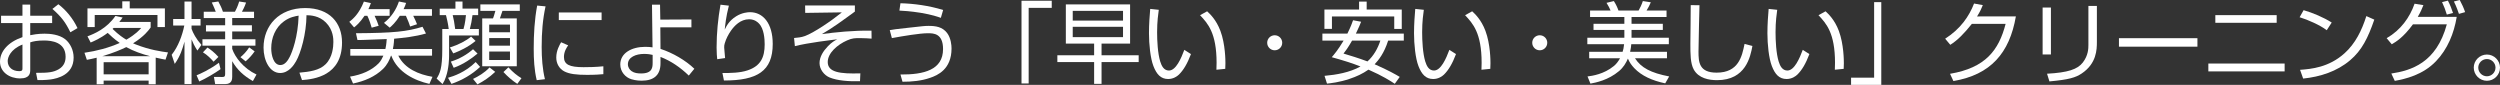 <!-- Generator: Adobe Illustrator 19.2.1, SVG Export Plug-In  -->
<svg version="1.1"
	 xmlns="http://www.w3.org/2000/svg" xmlns:xlink="http://www.w3.org/1999/xlink" xmlns:a="http://ns.adobe.com/AdobeSVGViewerExtensions/3.0/"
	 x="0px" y="0px" width="346.142px" height="11.748px" viewBox="0 0 346.142 11.748"
	 style="enable-background:new 0 0 346.142 11.748;" xml:space="preserve">
<rect x="0" y="0" width="346.142" height="11.748" fill="#333333" stroke="none"/>
<style type="text/css">
	.st0{fill:#FFFFFF;}
</style>
<defs>
</defs>
<g>
	<path class="st0" d="M3.108,0.636h1.077v1.542H7.22v1.016H4.186v1.677C4.504,4.81,5.213,4.663,6.168,4.663
		c0.734,0,2.007,0.098,2.864,0.771c0.673,0.538,1.163,1.493,1.163,2.533c0,2.398-2.24,2.9-3.194,3.035
		c-0.771,0.098-1.407,0.086-1.811,0.086l-0.196-1.003c1.713,0.012,2.411-0.086,3.121-0.49c0.808-0.465,0.967-1.163,0.967-1.738
		c0-2.043-1.958-2.251-2.986-2.251c-0.93,0-1.469,0.11-1.909,0.257v3.769c0,0.44,0,1.224-1.407,1.224C1.285,10.854,0,9.961,0,8.542
		C0,7.134,1.089,5.837,3.108,5.14V3.194H0.147V2.178h2.961V0.636z M3.108,6.168C1.42,6.841,1.065,7.979,1.065,8.444
		c0,0.881,0.673,1.407,1.591,1.407c0.453,0,0.453-0.184,0.453-0.379V6.168z M8.077,0.587c1.028,0.771,2.019,1.946,2.655,3.304
		L9.741,4.467C9.068,3.096,8.542,2.374,7.257,1.236L8.077,0.587z"/>
	<path class="st0" d="M12.11,5.03c0.93-0.343,2.643-1.053,3.867-2.815l1.003,0.208c-0.171,0.245-0.257,0.379-0.465,0.612h4.345
		v0.771c-0.27,0.367-0.881,1.224-2.436,2.191c0.073,0.024,0.171,0.073,0.379,0.159c1.885,0.747,3.598,0.991,4.455,1.102L22.916,8.26
		c-0.331-0.061-0.612-0.11-1.358-0.281v3.684h-0.979v-0.502H14.35v0.502h-0.967V7.991c-0.587,0.147-0.979,0.22-1.358,0.293
		l-0.33-0.979c1.676-0.245,3.329-0.673,4.883-1.358c-0.82-0.575-1.334-1.077-1.665-1.395c-1.04,0.783-1.897,1.138-2.362,1.334
		L12.11,5.03z M17.96,0.184v0.979h4.871v2.582h-1.028V2.081h-8.688v1.664H12.11V1.163h4.821V0.184H17.96z M20.787,7.783
		c-1.114-0.294-2.301-0.698-3.304-1.261c-0.685,0.331-1.738,0.795-3.316,1.261H20.787z M20.579,8.615H14.35v1.677h6.229V8.615z
		 M15.732,3.867c-0.024,0.012-0.122,0.11-0.146,0.134c0.869,0.857,1.529,1.273,1.909,1.493c1.297-0.747,1.799-1.334,2.056-1.627
		H15.732z"/>
	<path class="st0" d="M27.329,7c-0.465-0.722-0.6-1.053-0.808-1.554v6.192h-0.979V5.764c-0.281,1.028-0.563,1.958-1.346,3.084
		l-0.428-1.26c0.918-1.15,1.48-2.717,1.75-4.051h-1.542V2.631h1.566V0.208h0.979v2.423h1.248v0.906h-1.248v0.453
		c0.196,0.563,0.624,1.383,1.371,2.228L27.329,7z M27.219,10.426c0.538-0.22,1.787-0.771,3.096-1.738l0.221,0.881
		c-0.759,0.551-2.02,1.297-2.95,1.713L27.219,10.426z M35.014,11.222c-1.272-0.722-2.178-1.554-2.863-2.753v2.166
		c0,0.343-0.049,1.003-0.942,1.003h-1.419l-0.171-0.991l1.163,0.012c0.232,0,0.392-0.037,0.392-0.392v-3.94h-3.145V5.434h3.145
		V4.356h-2.656V3.5h2.656V2.497H28.21V1.627h1.664c-0.098-0.269-0.293-0.771-0.551-1.285l0.906-0.135
		c0.245,0.44,0.489,0.942,0.636,1.419h1.665c0.146-0.269,0.392-0.759,0.587-1.419l0.955,0.147c-0.074,0.208-0.245,0.685-0.575,1.272
		h1.676v0.869H32.15V3.5h2.729v0.856H32.15v1.077h3.218v0.893H32.15v0.441c0.379,1.138,1.554,2.704,3.365,3.549L35.014,11.222z
		 M28.724,6.584c0.355,0.22,0.942,0.648,1.518,1.297l-0.673,0.661c-0.343-0.404-0.894-0.955-1.469-1.297L28.724,6.584z
		 M33.289,7.917c0.342-0.269,0.844-0.771,1.211-1.358l0.759,0.55c-0.343,0.49-0.734,0.942-1.249,1.383L33.289,7.917z"/>
	<path class="st0" d="M41.458,10.059c1.346-0.122,2.766-0.293,3.634-1.175c0.967-0.967,1.065-2.435,1.065-3.071
		c0-0.404,0-1.652-1.028-2.692c-0.955-0.967-2.154-1.003-2.692-1.016c-0.024,2.582-0.783,5.213-1.444,6.375
		c-0.306,0.551-1.04,1.628-2.203,1.628c-1.432,0-2.301-1.713-2.301-3.512c0-3.047,2.142-5.482,5.764-5.482
		c3.414,0,5.103,2.08,5.103,4.772c0,4.638-3.904,5.079-5.543,5.201L41.458,10.059z M39.304,2.961
		c-1.175,0.857-1.75,2.276-1.75,3.732c0,0.918,0.306,2.313,1.26,2.313c0.649,0,1.053-0.648,1.297-1.126
		c0.343-0.661,1.15-2.766,1.236-5.715C40.907,2.239,40.112,2.362,39.304,2.961z"/>
	<path class="st0" d="M53.947,1.26v0.93h-2.08c0.257,0.514,0.44,1.016,0.562,1.383l-0.967,0.257c-0.085-0.318-0.367-1.2-0.6-1.64
		h-0.392c-0.648,0.967-1.199,1.419-1.444,1.603l-0.661-0.771c0.465-0.367,1.333-1.064,2.019-2.802l0.967,0.208
		c-0.11,0.294-0.171,0.49-0.343,0.832H53.947z M49.285,4.602c5.274-0.037,7.049-0.233,9.215-0.894l0.478,0.93
		C57.521,5.066,55.82,5.25,54.571,5.36c-0.037,0.771-0.122,1.2-0.171,1.42h5.421v0.93h-4.675c0.894,1.812,2.852,2.607,4.736,2.925
		l-0.428,0.979c-2.007-0.453-4.393-1.566-5.274-3.904h-0.049c-0.196,0.587-0.526,1.273-1.089,1.824
		c-1.126,1.101-2.619,1.713-4.161,2.031l-0.416-0.955c1.615-0.269,2.986-0.844,3.989-1.872c0.294-0.318,0.502-0.747,0.625-1.028
		h-4.577V6.78h4.858c0.049-0.208,0.135-0.6,0.184-1.371c-0.526,0.012-2.864,0.098-3.341,0.122c-0.269,0.012-0.465,0.012-0.71,0.012
		L49.285,4.602z M59.809,1.26v0.93h-2.594c0.22,0.428,0.367,0.771,0.526,1.163l-0.955,0.318c-0.086-0.282-0.294-0.857-0.587-1.481
		h-0.845c-0.612,0.955-1.101,1.383-1.395,1.64l-0.795-0.661c1.053-0.808,1.726-1.934,2.068-2.961l0.991,0.196
		c-0.086,0.294-0.147,0.453-0.343,0.856H59.809z"/>
	<path class="st0" d="M64.038,0.208v0.979h2.166v0.906h-0.783c-0.11,0.844-0.184,1.187-0.367,1.921h1.249v0.894h-4.124v2.007v0.82
		c0,0.354-0.024,1.701-0.428,2.875c-0.135,0.428-0.245,0.649-0.478,1.028l-0.82-0.758c0.453-0.722,0.783-1.396,0.783-4.039V4.014
		h0.893c-0.085-0.771-0.33-1.725-0.379-1.921h-0.869V1.199h2.178V0.208H64.038z M62.031,10.769c0.771-0.22,2.398-0.759,3.83-2.178
		l0.612,0.673c-1.138,1.065-2.497,1.848-3.965,2.35L62.031,10.769z M62.288,6.572c1.211-0.379,2.264-0.93,2.937-1.505l0.624,0.6
		c-1.028,0.856-2.276,1.432-3.096,1.726L62.288,6.572z M62.423,8.53c1.224-0.379,2.251-0.992,3.072-1.713l0.624,0.6
		c-0.734,0.624-1.97,1.505-3.304,1.97L62.423,8.53z M64.173,4.014c0.232-0.734,0.331-1.787,0.343-1.921H62.68
		c0.135,0.526,0.232,1.052,0.343,1.921H64.173z M65.495,10.928c0.734-0.355,1.579-0.832,2.288-1.591l0.783,0.612
		c-0.856,0.808-1.579,1.26-2.459,1.738L65.495,10.928z M71.968,1.505h-2.399c-0.037,0.11-0.232,0.697-0.354,1.04h2.337v6.633h-4.785
		V2.545h1.493c0.11-0.281,0.134-0.355,0.33-1.04h-2.08V0.612h5.458V1.505z M70.61,3.402h-2.876v1.065h2.876V3.402z M70.61,5.274
		h-2.876v1.052h2.876V5.274z M70.61,7.134h-2.876v1.175h2.876V7.134z M70.39,9.325c0.697,0.734,1.15,1.101,1.811,1.505l-0.575,0.783
		c-0.698-0.453-1.358-1.028-1.921-1.64L70.39,9.325z"/>
	<path class="st0" d="M75.536,0.881c-0.392,1.775-0.538,3.598-0.538,5.629c0,1.493,0.11,3.06,0.453,4.455L74.312,11.1
		c-0.343-1.432-0.416-2.9-0.416-4.369c0-1.995,0.11-3.989,0.478-5.959L75.536,0.881z M78.669,6.278
		c-0.196,0.282-0.587,0.844-0.587,1.603c0,1.053,0.747,1.42,2.717,1.42c0.625,0,1.701-0.013,2.741-0.123v1.089
		c-0.404,0.037-1.064,0.098-2.251,0.098c-1.457,0-2.472-0.11-3.194-0.502c-0.624-0.342-1.077-1.016-1.077-1.896
		c0-0.979,0.465-1.762,0.673-2.117L78.669,6.278z M83.295,1.726v1.052h-5.923V1.726H83.295z"/>
	<path class="st0" d="M95.735,3.781h-4.308l0.024,2.986c1.689,0.55,3.451,1.566,4.687,2.753l-0.771,0.942
		c-1.138-1.101-2.447-2.019-3.916-2.582v0.845c0.012,1.664-0.905,2.447-2.619,2.447c-0.123,0-0.771,0-1.432-0.208
		c-0.795-0.245-1.518-1.016-1.518-2.043c0-1.554,1.542-2.436,3.463-2.436c0.453,0,0.783,0.037,1.003,0.074l-0.074-5.911h1.114
		l0.037,2.068l4.308-0.024V3.781z M90.363,7.6c-0.257-0.062-0.649-0.135-1.175-0.135c-1.126,0-2.252,0.44-2.252,1.432
		c0,0.417,0.232,0.759,0.514,0.955c0.379,0.27,0.856,0.318,1.322,0.318c1.579,0,1.591-0.869,1.591-1.518V7.6z"/>
	<path class="st0" d="M100.919,0.783c-0.404,1.542-0.514,2.729-0.575,3.316c0.232-0.478,0.587-1.224,1.591-1.848
		c0.795-0.49,1.554-0.563,1.909-0.563c1.787,0,3.145,1.517,3.145,4.393c0,3.769-2.142,5.066-6.755,5.066l-0.208-1.04
		c1.077,0.012,2.459-0.012,3.487-0.367c1.799-0.6,2.362-1.799,2.362-3.598c0-0.734-0.085-2.166-0.795-2.888
		c-0.11-0.123-0.563-0.587-1.358-0.587c-1.199,0-2.043,0.905-2.521,1.591c-0.331,0.477-0.661,1.077-0.857,1.75
		c-0.073,0.269-0.073,0.306-0.073,0.6c0,0.134,0.11,1.236,0.122,1.432l-1.089,0.159c-0.037-0.343-0.086-0.856-0.086-1.627
		c0-1.983,0.196-3.965,0.539-5.923L100.919,0.783z"/>
	<path class="st0" d="M118.364,0.759v0.844c-1.492,1.089-3.108,2.289-4.576,3.121c1.848-0.257,4.393-0.526,6.877-0.477l0.013,1.101
		c-0.38-0.024-0.931-0.073-1.604-0.073s-1.077,0-1.786,0.318c-1.334,0.587-2.681,1.737-2.681,2.998c0,1.419,1.689,1.652,4.516,1.566
		l-0.049,1.089c-1.664,0.037-3.12-0.085-4.197-0.514c-0.783-0.318-1.407-1.15-1.407-1.995c0-0.869,0.514-1.665,1.15-2.325
		c0.575-0.6,0.967-0.795,1.297-0.967c-0.918,0.11-3.965,0.465-5.862,0.942l-0.11-1.126c0.501-0.049,0.991-0.086,1.456-0.257
		c1.261-0.441,3.732-2.129,5.164-3.292l-5.078,0.073l-0.013-1.028H118.364z"/>
	<path class="st0" d="M124.674,10.316c3.256,0.024,5.898-0.637,5.898-3.524c0-2.166-1.31-2.19-2.093-2.19
		c-1.138,0-3.365,0.379-4.992,0.673l-0.294-1.102c0.575-0.11,0.759-0.122,2.472-0.318c2.166-0.245,2.411-0.27,2.913-0.27
		c0.942,0,1.909,0.123,2.558,0.991c0.526,0.698,0.611,1.677,0.611,2.129c0,2.888-1.921,3.72-2.974,4.075
		c-1.224,0.428-2.545,0.539-3.818,0.539L124.674,10.316z M130.267,2.472c-0.44-0.159-1.212-0.429-2.79-0.698
		c-1.469-0.232-2.423-0.281-2.949-0.306l0.146-1.016c1.823,0.037,3.978,0.331,5.911,0.93L130.267,2.472z"/>
	<path class="st0" d="M145.62,1.089h-3.194v10.463h-0.991V0.098h4.186V1.089z"/>
	<path class="st0" d="M156.469,6.033h-3.952v1.615h5.14v0.942h-5.14v3.022h-1.028V8.591h-5.091V7.648h5.091V6.033h-3.916V0.612
		h8.896V6.033z M155.49,1.505h-6.963v1.346h6.963V1.505z M155.49,3.708h-6.963V5.14h6.963V3.708z"/>
	<path class="st0" d="M160.441,1.358c-0.073,0.539-0.232,1.603-0.232,3.096c0,1.187,0.085,2.925,0.428,4.05
		c0.196,0.637,0.515,1.261,1.212,1.261c0.967,0,1.688-1.677,2.129-2.864l0.918,0.587c-0.502,1.334-1.04,2.228-1.664,2.839
		c-0.232,0.22-0.746,0.612-1.493,0.612c-1.027,0-1.603-0.661-2.044-1.799c-0.416-1.077-0.611-2.999-0.611-4.54
		c0-1.261,0.098-2.533,0.171-3.366L160.441,1.358z M168.42,9.655c0.013-0.281,0.024-0.563,0.024-0.955
		c0-4.136-1.211-5.445-2.288-6.596l0.979-0.539c0.392,0.367,1.249,1.15,1.836,2.705c0.697,1.848,0.697,4.173,0.697,4.491
		c0,0.318-0.012,0.539-0.024,0.771L168.42,9.655z"/>
	<path class="st0" d="M176.492,6.963c-0.575,0-1.041-0.465-1.041-1.041s0.466-1.04,1.041-1.04s1.04,0.465,1.04,1.04
		S177.067,6.963,176.492,6.963z"/>
	<path class="st0" d="M193.117,11.601c-0.551-0.367-1.664-1.089-3.646-1.958c-0.796,0.563-1.677,0.967-2.606,1.273
		c-1.444,0.489-2.595,0.6-3.133,0.661l-0.343-1.077c1.64-0.147,3.463-0.453,4.98-1.297c-1.138-0.453-2.35-0.832-3.977-1.285
		c0.317-0.367,0.856-0.991,1.64-2.3h-2.938V4.65h3.464c0.477-0.979,0.66-1.493,0.783-1.848l1.113,0.208
		c-0.122,0.331-0.294,0.747-0.722,1.64h6.633v0.967H192.2c-0.551,1.762-1.347,2.729-1.873,3.279c1.885,0.82,2.962,1.444,3.476,1.75
		L193.117,11.601z M188.173,1.322V0.22h1.052v1.102h4.858v2.68h-1.04V2.276h-8.627v1.725h-1.041v-2.68H188.173z M187.207,5.617
		c-0.588,1.028-0.942,1.493-1.188,1.799c0.894,0.269,2.081,0.624,3.316,1.089c0.856-0.771,1.432-1.799,1.787-2.888H187.207z"/>
	<path class="st0" d="M197.138,1.358c-0.073,0.539-0.232,1.603-0.232,3.096c0,1.187,0.085,2.925,0.428,4.05
		c0.196,0.637,0.515,1.261,1.212,1.261c0.967,0,1.688-1.677,2.129-2.864l0.918,0.587c-0.502,1.334-1.04,2.228-1.664,2.839
		c-0.232,0.22-0.746,0.612-1.493,0.612c-1.027,0-1.603-0.661-2.044-1.799c-0.416-1.077-0.611-2.999-0.611-4.54
		c0-1.261,0.098-2.533,0.171-3.366L197.138,1.358z M205.117,9.655c0.013-0.281,0.024-0.563,0.024-0.955
		c0-4.136-1.211-5.445-2.288-6.596l0.979-0.539c0.392,0.367,1.249,1.15,1.836,2.705c0.697,1.848,0.697,4.173,0.697,4.491
		c0,0.318-0.012,0.539-0.024,0.771L205.117,9.655z"/>
	<path class="st0" d="M213.189,6.963c-0.575,0-1.041-0.465-1.041-1.041s0.466-1.04,1.041-1.04s1.04,0.465,1.04,1.04
		S213.764,6.963,213.189,6.963z"/>
	<path class="st0" d="M230.805,7.171v0.893h-4.43c0.845,1.322,2.203,2.032,4.736,2.521l-0.551,0.955
		c-1.812-0.379-3.28-1.052-4.271-2.093c-0.403-0.416-0.673-0.82-0.893-1.334c-0.245,0.575-0.625,1.224-1.225,1.726
		c-1.505,1.273-3.242,1.603-3.965,1.738l-0.403-0.991c0.66-0.085,2.264-0.306,3.646-1.444c0.318-0.257,0.6-0.612,0.856-1.077h-4.271
		V7.171h4.626c0.085-0.245,0.159-0.539,0.208-1.053h-5.091V5.226h5.127V4.148h-4.271V3.292h4.271V2.35h-4.748V1.456h2.839
		c-0.146-0.354-0.269-0.575-0.562-1.064l1.016-0.245c0.306,0.477,0.502,0.917,0.637,1.309h2.79c0.22-0.392,0.392-0.734,0.587-1.309
		l1.102,0.171c-0.184,0.44-0.294,0.648-0.587,1.138h2.766V2.35h-4.847v0.942h4.332v0.856h-4.332v1.077h5.165v0.893h-5.201
		c-0.024,0.306-0.062,0.612-0.159,1.053H230.805z"/>
	<path class="st0" d="M235.304,0.722c0,0.012-0.135,5.384-0.135,6.4c0,1.457,0.061,2.937,2.509,2.937
		c3.047,0,3.512-2.251,3.867-3.977l1.089,0.281c-0.281,1.481-0.905,4.736-4.896,4.736c-1.126,0-2.558-0.257-3.23-1.481
		c-0.465-0.856-0.465-2.117-0.465-3.585c0-0.845,0.062-4.564,0.049-5.323L235.304,0.722z"/>
	<path class="st0" d="M246.068,1.358c-0.073,0.539-0.232,1.603-0.232,3.096c0,1.187,0.085,2.925,0.428,4.05
		c0.196,0.637,0.515,1.261,1.212,1.261c0.967,0,1.688-1.677,2.129-2.864l0.918,0.587c-0.502,1.334-1.04,2.228-1.664,2.839
		c-0.232,0.22-0.746,0.612-1.493,0.612c-1.027,0-1.603-0.661-2.044-1.799c-0.416-1.077-0.611-2.999-0.611-4.54
		c0-1.261,0.098-2.533,0.171-3.366L246.068,1.358z M254.046,9.655c0.013-0.281,0.024-0.563,0.024-0.955
		c0-4.136-1.211-5.445-2.288-6.596l0.979-0.539c0.392,0.367,1.249,1.15,1.836,2.705c0.697,1.848,0.697,4.173,0.697,4.491
		c0,0.318-0.012,0.539-0.024,0.771L254.046,9.655z"/>
	<path class="st0" d="M260.478,11.748h-4.185v-0.991h3.193V0.294h0.991V11.748z"/>
	<path class="st0" d="M279.111,2.276c-0.881,5.079-3.5,8.077-8.651,8.945l-0.465-1.003c4.932-0.832,6.755-3.28,7.697-6.914h-4.675
		c-1.004,1.26-1.971,2.276-2.986,2.9l-0.71-0.845c2.13-1.358,3.316-3.108,4.002-4.871l1.212,0.221
		c-0.184,0.44-0.318,0.795-0.796,1.566H279.111z"/>
	<path class="st0" d="M283.964,7.538h-1.15V1.04h1.15V7.538z M290.328,5.813c0,1.04-0.036,2.974-2.093,4.356
		c-0.856,0.575-1.786,0.856-4.479,1.102l-0.33-1.065c2.888-0.159,4.222-0.6,4.956-1.554c0.771-1.003,0.771-1.97,0.771-2.459V0.82
		h1.175V5.813z"/>
	<path class="st0" d="M304.249,5.287v1.175h-10.866V5.287H304.249z"/>
	<path class="st0" d="M316.323,8.799v1.089h-10.562V8.799H316.323z M315.221,2.093v1.064h-8.493V2.093H315.221z"/>
	<path class="st0" d="M322.155,4.185c-0.918-0.709-2.656-1.468-3.757-1.799l0.551-0.979c1.272,0.367,2.777,1.003,3.892,1.713
		L322.155,4.185z M318.458,9.667c1.542-0.11,4.002-0.33,6.181-2.312c1.456-1.322,2.35-3.084,2.998-5.128l1.102,0.49
		c-0.869,2.521-1.726,4.259-3.354,5.629c-1.812,1.542-4.137,2.288-6.498,2.533L318.458,9.667z"/>
	<path class="st0" d="M330.447,5.287c1.958-1.126,3.193-2.864,3.867-4.772l1.224,0.196c-0.184,0.465-0.367,0.917-0.783,1.627h5.396
		c-0.379,2.289-1.272,4.479-2.876,6.143c-1.812,1.897-4.222,2.448-5.702,2.717l-0.478-1.016c2.741-0.416,6.241-1.469,7.685-6.816
		h-4.687c-1.321,1.787-2.288,2.386-2.937,2.766L330.447,5.287z M338.78,2.019c-0.244-0.747-0.342-1.052-0.66-1.725l0.808-0.208
		c0.294,0.563,0.538,1.163,0.71,1.713L338.78,2.019z M340.457,1.921c-0.098-0.282-0.33-0.979-0.697-1.713L340.567,0
		c0.294,0.551,0.551,1.089,0.746,1.677L340.457,1.921z"/>
	<path class="st0" d="M344.331,11.185c-1.003,0-1.823-0.82-1.823-1.823c0-0.991,0.82-1.811,1.823-1.811
		c0.991,0,1.812,0.82,1.812,1.811C346.142,10.365,345.322,11.185,344.331,11.185z M344.331,8.175c-0.66,0-1.199,0.538-1.199,1.187
		c0,0.661,0.539,1.199,1.199,1.199c0.649,0,1.188-0.539,1.188-1.199C345.518,8.713,344.98,8.175,344.331,8.175z"/>
</g>
</svg>